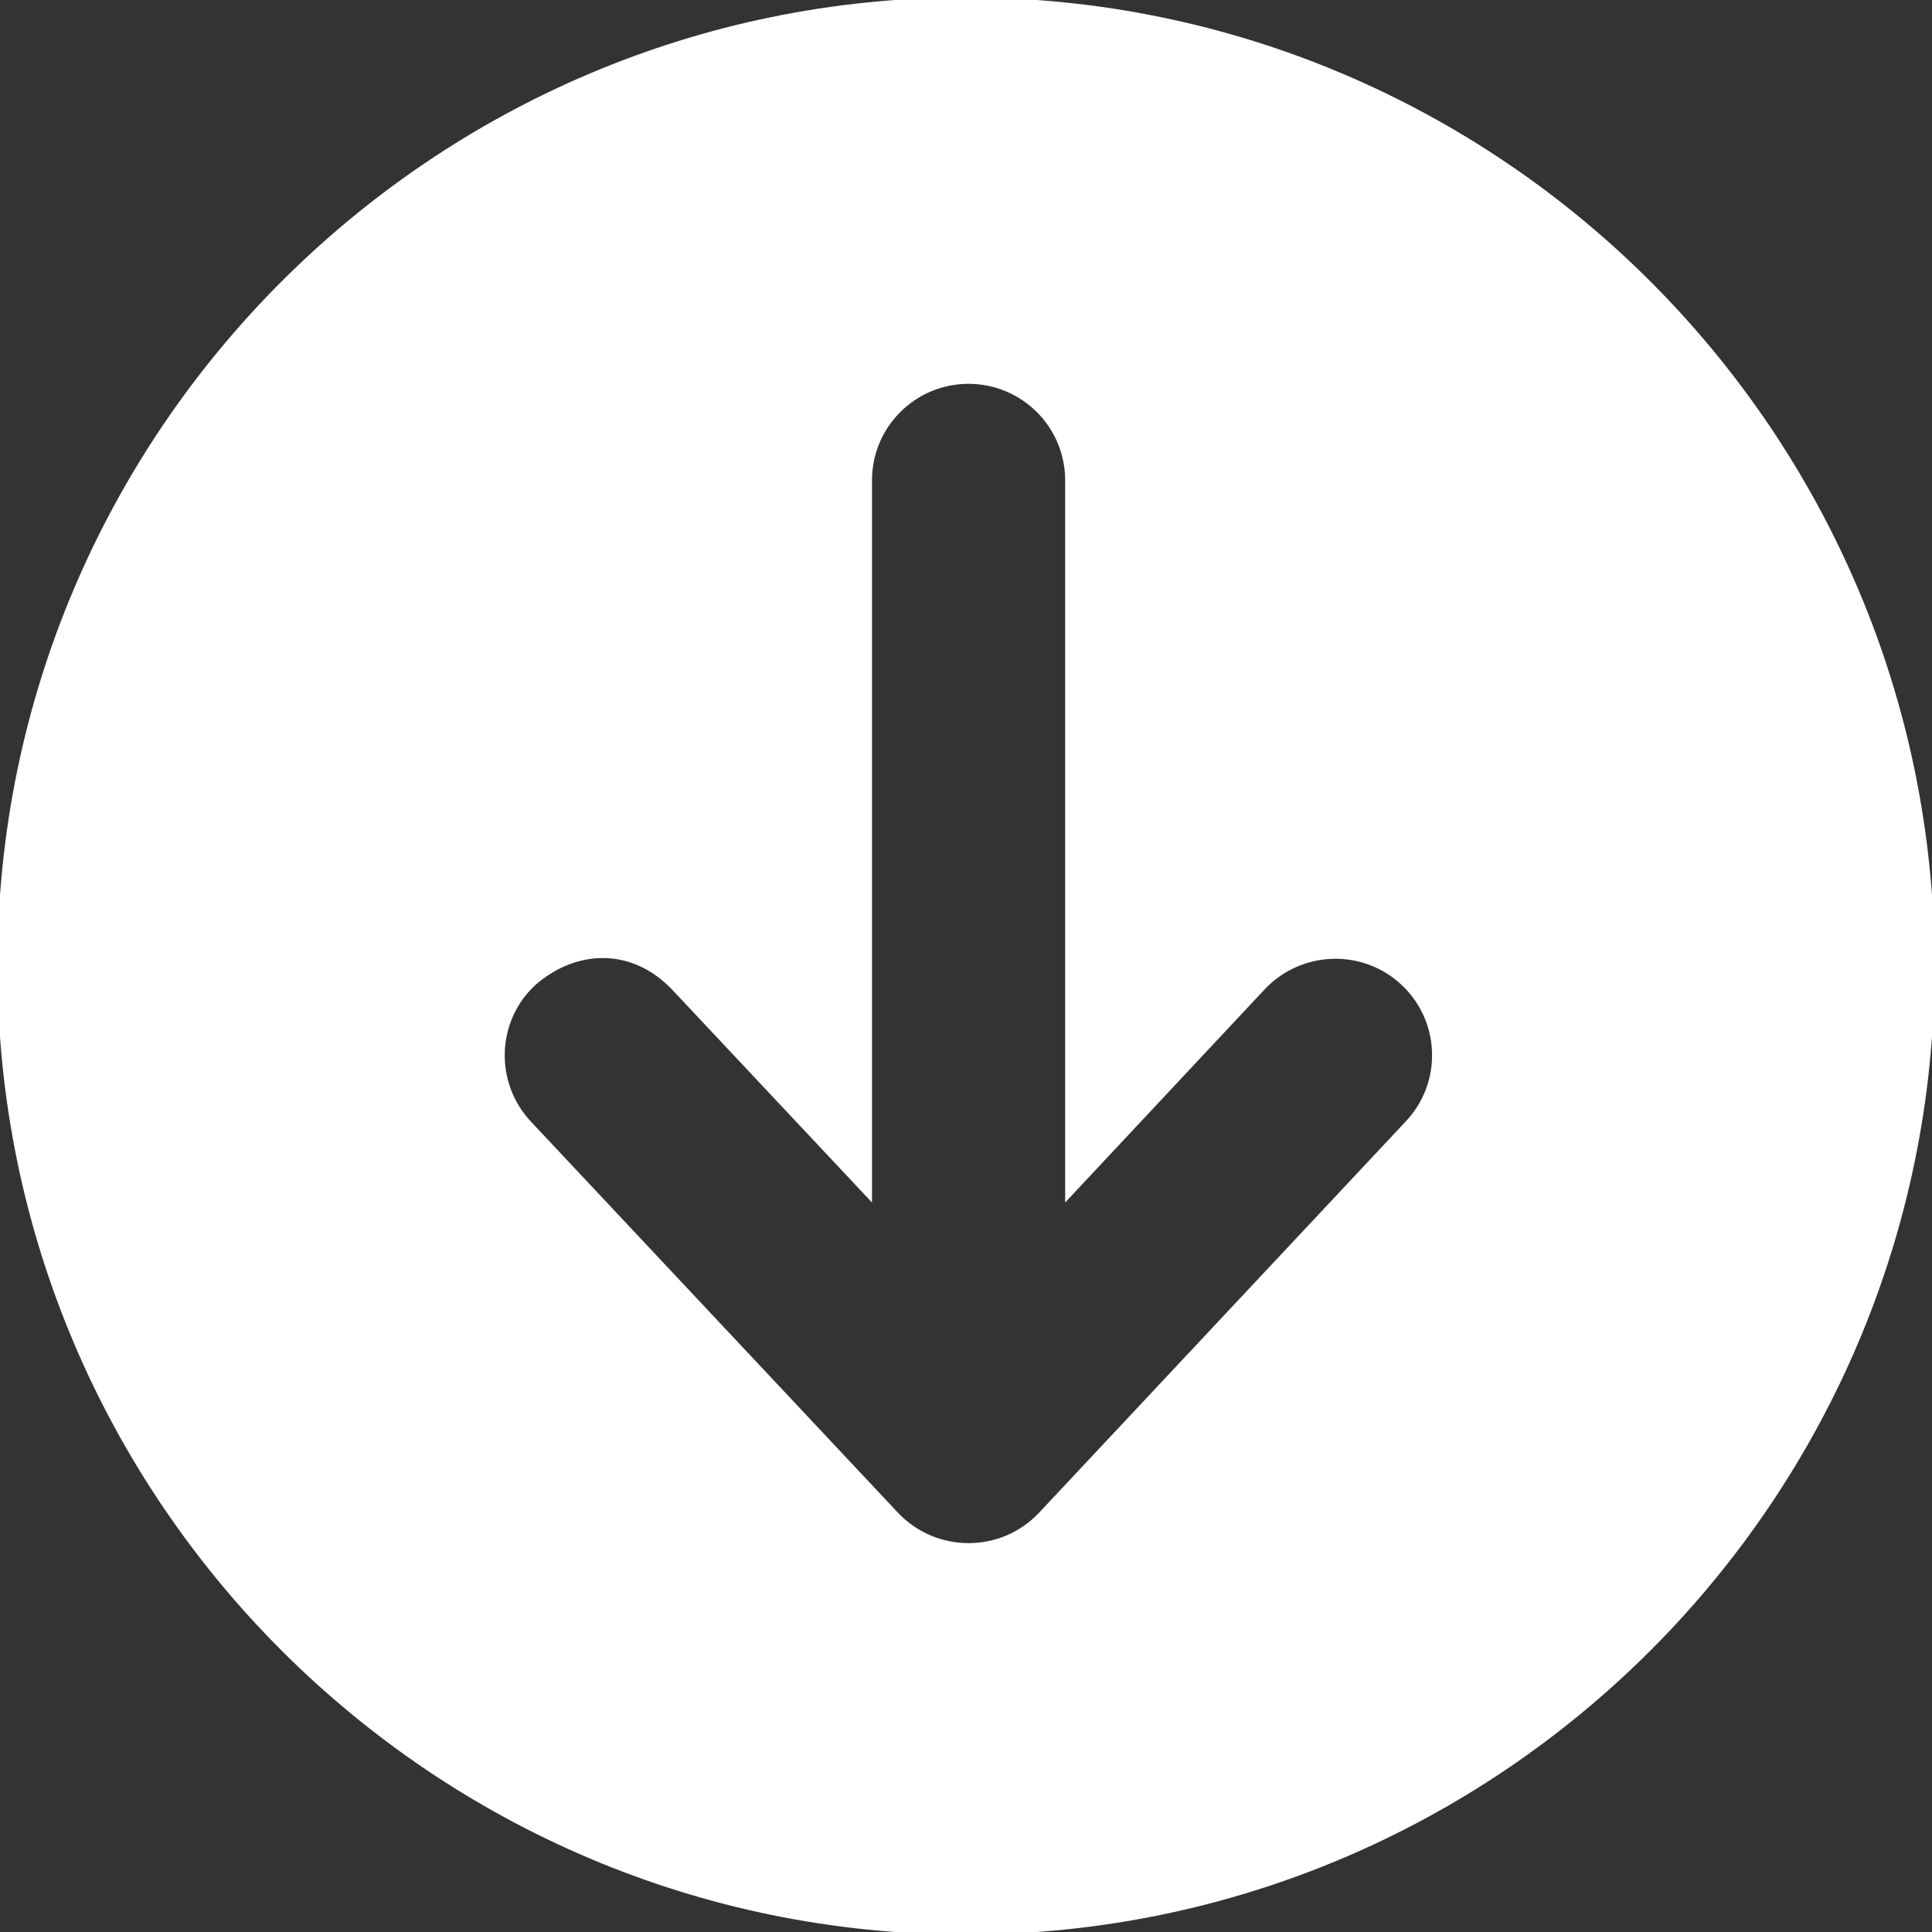 <?xml version="1.0" encoding="UTF-8" standalone="no"?><svg xmlns="http://www.w3.org/2000/svg" xmlns:xlink="http://www.w3.org/1999/xlink" fill="#ffffff" height="15" preserveAspectRatio="xMidYMid meet" version="1" viewBox="0.5 0.5 15.0 15.0" width="15" zoomAndPan="magnify"><rect x="0.5" y="0.5" width="15.0" height="15.0" fill="#333333" stroke="none"/><g id="change1_1"><path d="M 8 0.48 C 3.855 0.48 0.48 3.855 0.48 8 C 0.48 12.145 3.855 15.52 8 15.52 C 12.145 15.52 15.52 12.145 15.52 8 C 15.52 3.855 12.145 0.48 8 0.48 Z M 8.77 4.23 L 8.77 9.836 L 10.32 8.18 C 10.605 7.879 11.082 7.863 11.383 8.148 C 11.684 8.43 11.699 8.906 11.414 9.207 L 8.566 12.246 C 8.27 12.559 7.77 12.559 7.473 12.246 L 4.621 9.207 C 4.34 8.906 4.352 8.43 4.656 8.148 C 4.973 7.871 5.402 7.855 5.715 8.18 L 7.27 9.836 L 7.27 4.23 C 7.27 3.816 7.605 3.48 8.02 3.48 C 8.434 3.48 8.77 3.816 8.77 4.23 Z M 8.77 4.23" fill="inherit"/></g></svg>